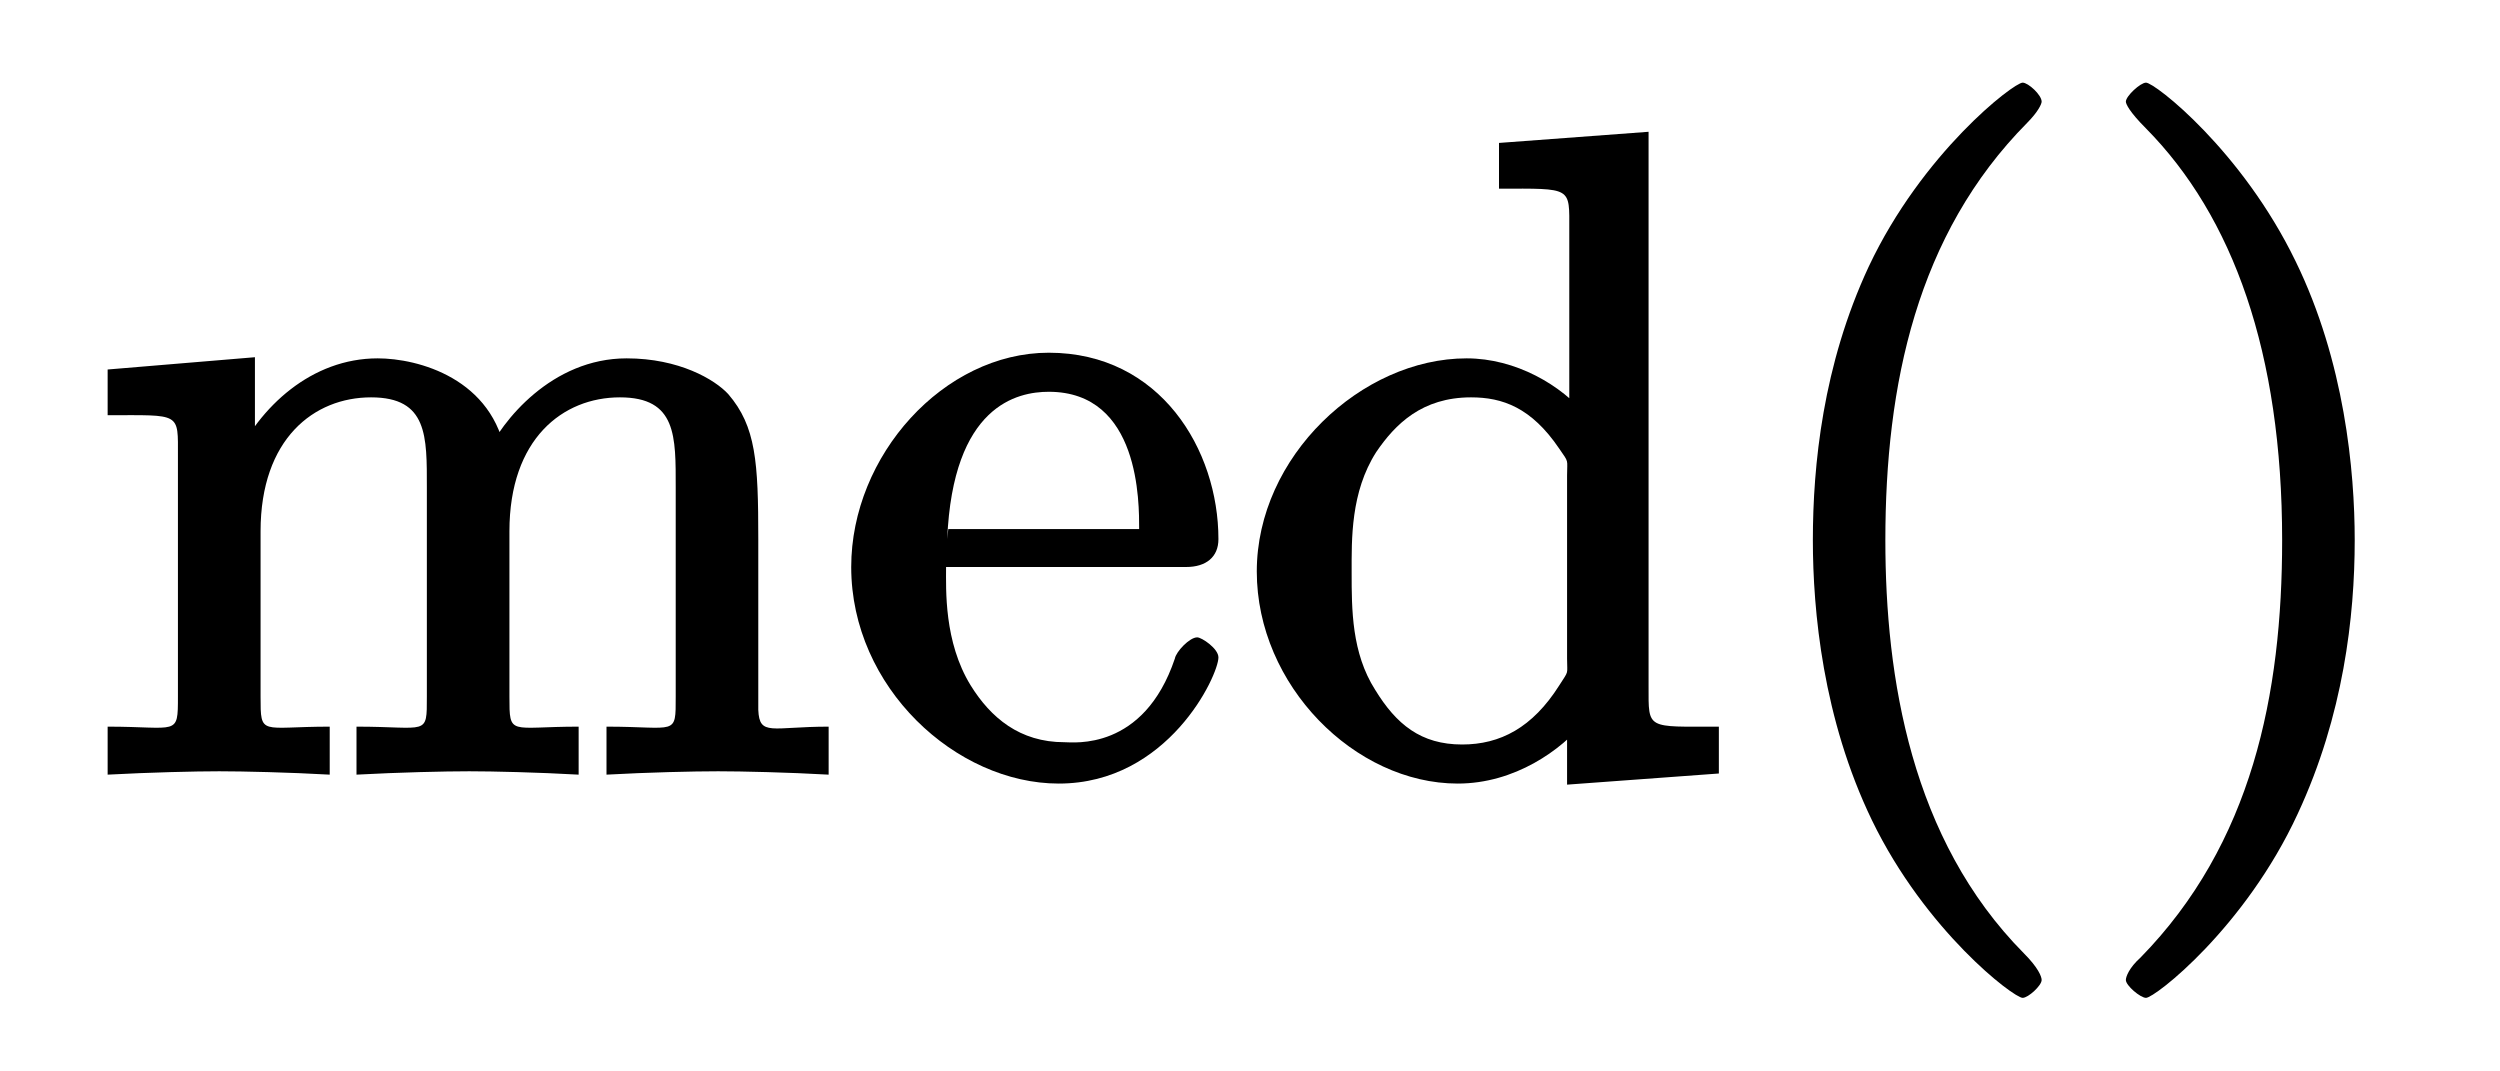 <?xml version="1.0" encoding="UTF-8"?>
<svg xmlns="http://www.w3.org/2000/svg" xmlns:xlink="http://www.w3.org/1999/xlink" width="35pt" height="15pt" viewBox="0 0 35 15" version="1.1">
<defs>
<g>
<symbol overflow="visible" id="glyph0-0">
<path style="stroke:none;" d=""/>
</symbol>
<symbol overflow="visible" id="glyph0-1">
<path style="stroke:none;" d="M 1.234 -4.438 L 1.234 -1.078 C 1.234 -0.516 1.234 -0.656 0.25 -0.656 L 0.25 0.016 C 0.844 -0.016 1.484 -0.031 1.812 -0.031 C 2.141 -0.031 2.797 -0.016 3.359 0.016 L 3.359 -0.656 C 2.391 -0.656 2.391 -0.516 2.391 -1.078 L 2.391 -3.391 C 2.391 -4.688 3.141 -5.266 3.938 -5.266 C 4.734 -5.266 4.719 -4.719 4.719 -4 L 4.719 -1.078 C 4.719 -0.516 4.734 -0.656 3.734 -0.656 L 3.734 0.016 C 4.328 -0.016 4.969 -0.031 5.312 -0.031 C 5.641 -0.031 6.281 -0.016 6.844 0.016 L 6.844 -0.656 C 5.875 -0.656 5.875 -0.516 5.875 -1.078 L 5.875 -3.391 C 5.875 -4.688 6.625 -5.266 7.422 -5.266 C 8.219 -5.266 8.203 -4.719 8.203 -4 L 8.203 -1.078 C 8.203 -0.516 8.219 -0.656 7.234 -0.656 L 7.234 0.016 C 7.812 -0.016 8.453 -0.031 8.797 -0.031 C 9.125 -0.031 9.781 -0.016 10.344 0.016 L 10.344 -0.656 C 9.547 -0.656 9.375 -0.516 9.359 -0.891 L 9.359 -3.281 C 9.359 -4.359 9.328 -4.859 8.938 -5.312 C 8.75 -5.516 8.25 -5.812 7.516 -5.812 C 6.469 -5.812 5.766 -4.938 5.547 -4.453 L 5.828 -4.438 C 5.656 -5.531 4.594 -5.812 4.031 -5.812 C 3.109 -5.812 2.375 -5.141 2.016 -4.359 L 2.312 -4.359 L 2.312 -5.828 L 0.25 -5.656 L 0.25 -5.016 C 1.281 -5.016 1.234 -5.062 1.234 -4.438 Z "/>
</symbol>
<symbol overflow="visible" id="glyph0-2">
<path style="stroke:none;" d="M 1.547 -3.281 C 1.625 -5.156 2.531 -5.344 2.969 -5.344 C 4.25 -5.344 4.234 -3.781 4.234 -3.422 L 1.562 -3.422 Z M 1.391 -2.891 L 4.891 -2.891 C 5.172 -2.891 5.344 -3.031 5.344 -3.281 C 5.344 -4.531 4.531 -5.891 2.969 -5.891 C 1.5 -5.891 0.203 -4.453 0.203 -2.891 C 0.203 -1.203 1.672 0.141 3.109 0.141 C 4.641 0.141 5.344 -1.375 5.344 -1.625 C 5.344 -1.75 5.109 -1.906 5.047 -1.906 C 4.938 -1.906 4.75 -1.703 4.734 -1.609 C 4.297 -0.312 3.312 -0.438 3.188 -0.438 C 2.562 -0.438 2.156 -0.781 1.875 -1.234 C 1.5 -1.844 1.531 -2.578 1.531 -2.891 Z "/>
</symbol>
<symbol overflow="visible" id="glyph0-3">
<path style="stroke:none;" d="M 4.625 -0.812 L 4.625 0.156 L 6.75 0 L 6.75 -0.656 C 5.734 -0.656 5.766 -0.609 5.766 -1.219 L 5.766 -8.984 L 3.672 -8.828 L 3.672 -8.188 C 4.703 -8.188 4.656 -8.219 4.656 -7.609 L 4.656 -4.891 L 4.906 -5 C 4.547 -5.438 3.906 -5.812 3.219 -5.812 C 1.75 -5.812 0.281 -4.438 0.281 -2.828 C 0.281 -1.234 1.656 0.141 3.094 0.141 C 3.891 0.141 4.547 -0.328 4.875 -0.734 Z M 4.625 -4.172 L 4.625 -1.609 C 4.625 -1.375 4.656 -1.453 4.516 -1.234 C 4.141 -0.641 3.688 -0.406 3.156 -0.406 C 2.578 -0.406 2.234 -0.688 1.938 -1.172 C 1.609 -1.688 1.609 -2.297 1.609 -2.812 C 1.609 -3.281 1.594 -3.938 1.953 -4.5 C 2.219 -4.891 2.594 -5.266 3.281 -5.266 C 3.719 -5.266 4.125 -5.125 4.516 -4.547 C 4.656 -4.344 4.625 -4.406 4.625 -4.172 Z "/>
</symbol>
<symbol overflow="visible" id="glyph0-4">
<path style="stroke:none;" d="M 4.297 2.891 C 4.297 2.844 4.25 2.719 4.047 2.516 C 2.469 0.922 2.109 -1.344 2.109 -3.266 C 2.109 -5.438 2.547 -7.547 4.094 -9.109 C 4.25 -9.266 4.297 -9.375 4.297 -9.406 C 4.297 -9.5 4.109 -9.672 4.031 -9.672 C 3.906 -9.672 2.625 -8.688 1.875 -7.094 C 1.234 -5.719 1.094 -4.312 1.094 -3.266 C 1.094 -2.281 1.234 -0.766 1.922 0.656 C 2.672 2.203 3.906 3.141 4.031 3.141 C 4.109 3.141 4.297 2.969 4.297 2.891 Z "/>
</symbol>
<symbol overflow="visible" id="glyph0-5">
<path style="stroke:none;" d="M 3.766 -3.266 C 3.766 -4.234 3.625 -5.766 2.938 -7.172 C 2.188 -8.719 0.969 -9.672 0.844 -9.672 C 0.766 -9.672 0.562 -9.484 0.562 -9.406 C 0.562 -9.375 0.609 -9.266 0.844 -9.031 C 2.062 -7.797 2.75 -5.891 2.75 -3.266 C 2.75 -1.109 2.328 0.984 0.766 2.578 C 0.609 2.719 0.562 2.844 0.562 2.891 C 0.562 2.969 0.766 3.141 0.844 3.141 C 0.969 3.141 2.234 2.156 2.969 0.562 C 3.609 -0.812 3.766 -2.203 3.766 -3.266 Z "/>
</symbol>
</g>
</defs>
<g id="surface1">
<g style="fill:rgb(0%,0%,0%);fill-opacity:1;">
  <use xlink:href="#glyph0-1" x="1.257" y="10.829"/>
</g>
<g style="fill:rgb(0%,0%,0%);fill-opacity:1;">
  <use xlink:href="#glyph0-2" x="11.714" y="10.829"/>
</g>
<g style="fill:rgb(0%,0%,0%);fill-opacity:1;">
  <use xlink:href="#glyph0-3" x="17.314" y="10.829"/>
</g>
<g style="fill:rgb(0%,0%,0%);fill-opacity:1;">
  <use xlink:href="#glyph0-4" x="24.286" y="10.829"/>
</g>
<g style="fill:rgb(0%,0%,0%);fill-opacity:1;">
  <use xlink:href="#glyph0-5" x="29.2" y="10.829"/>
</g>
</g>
</svg>
